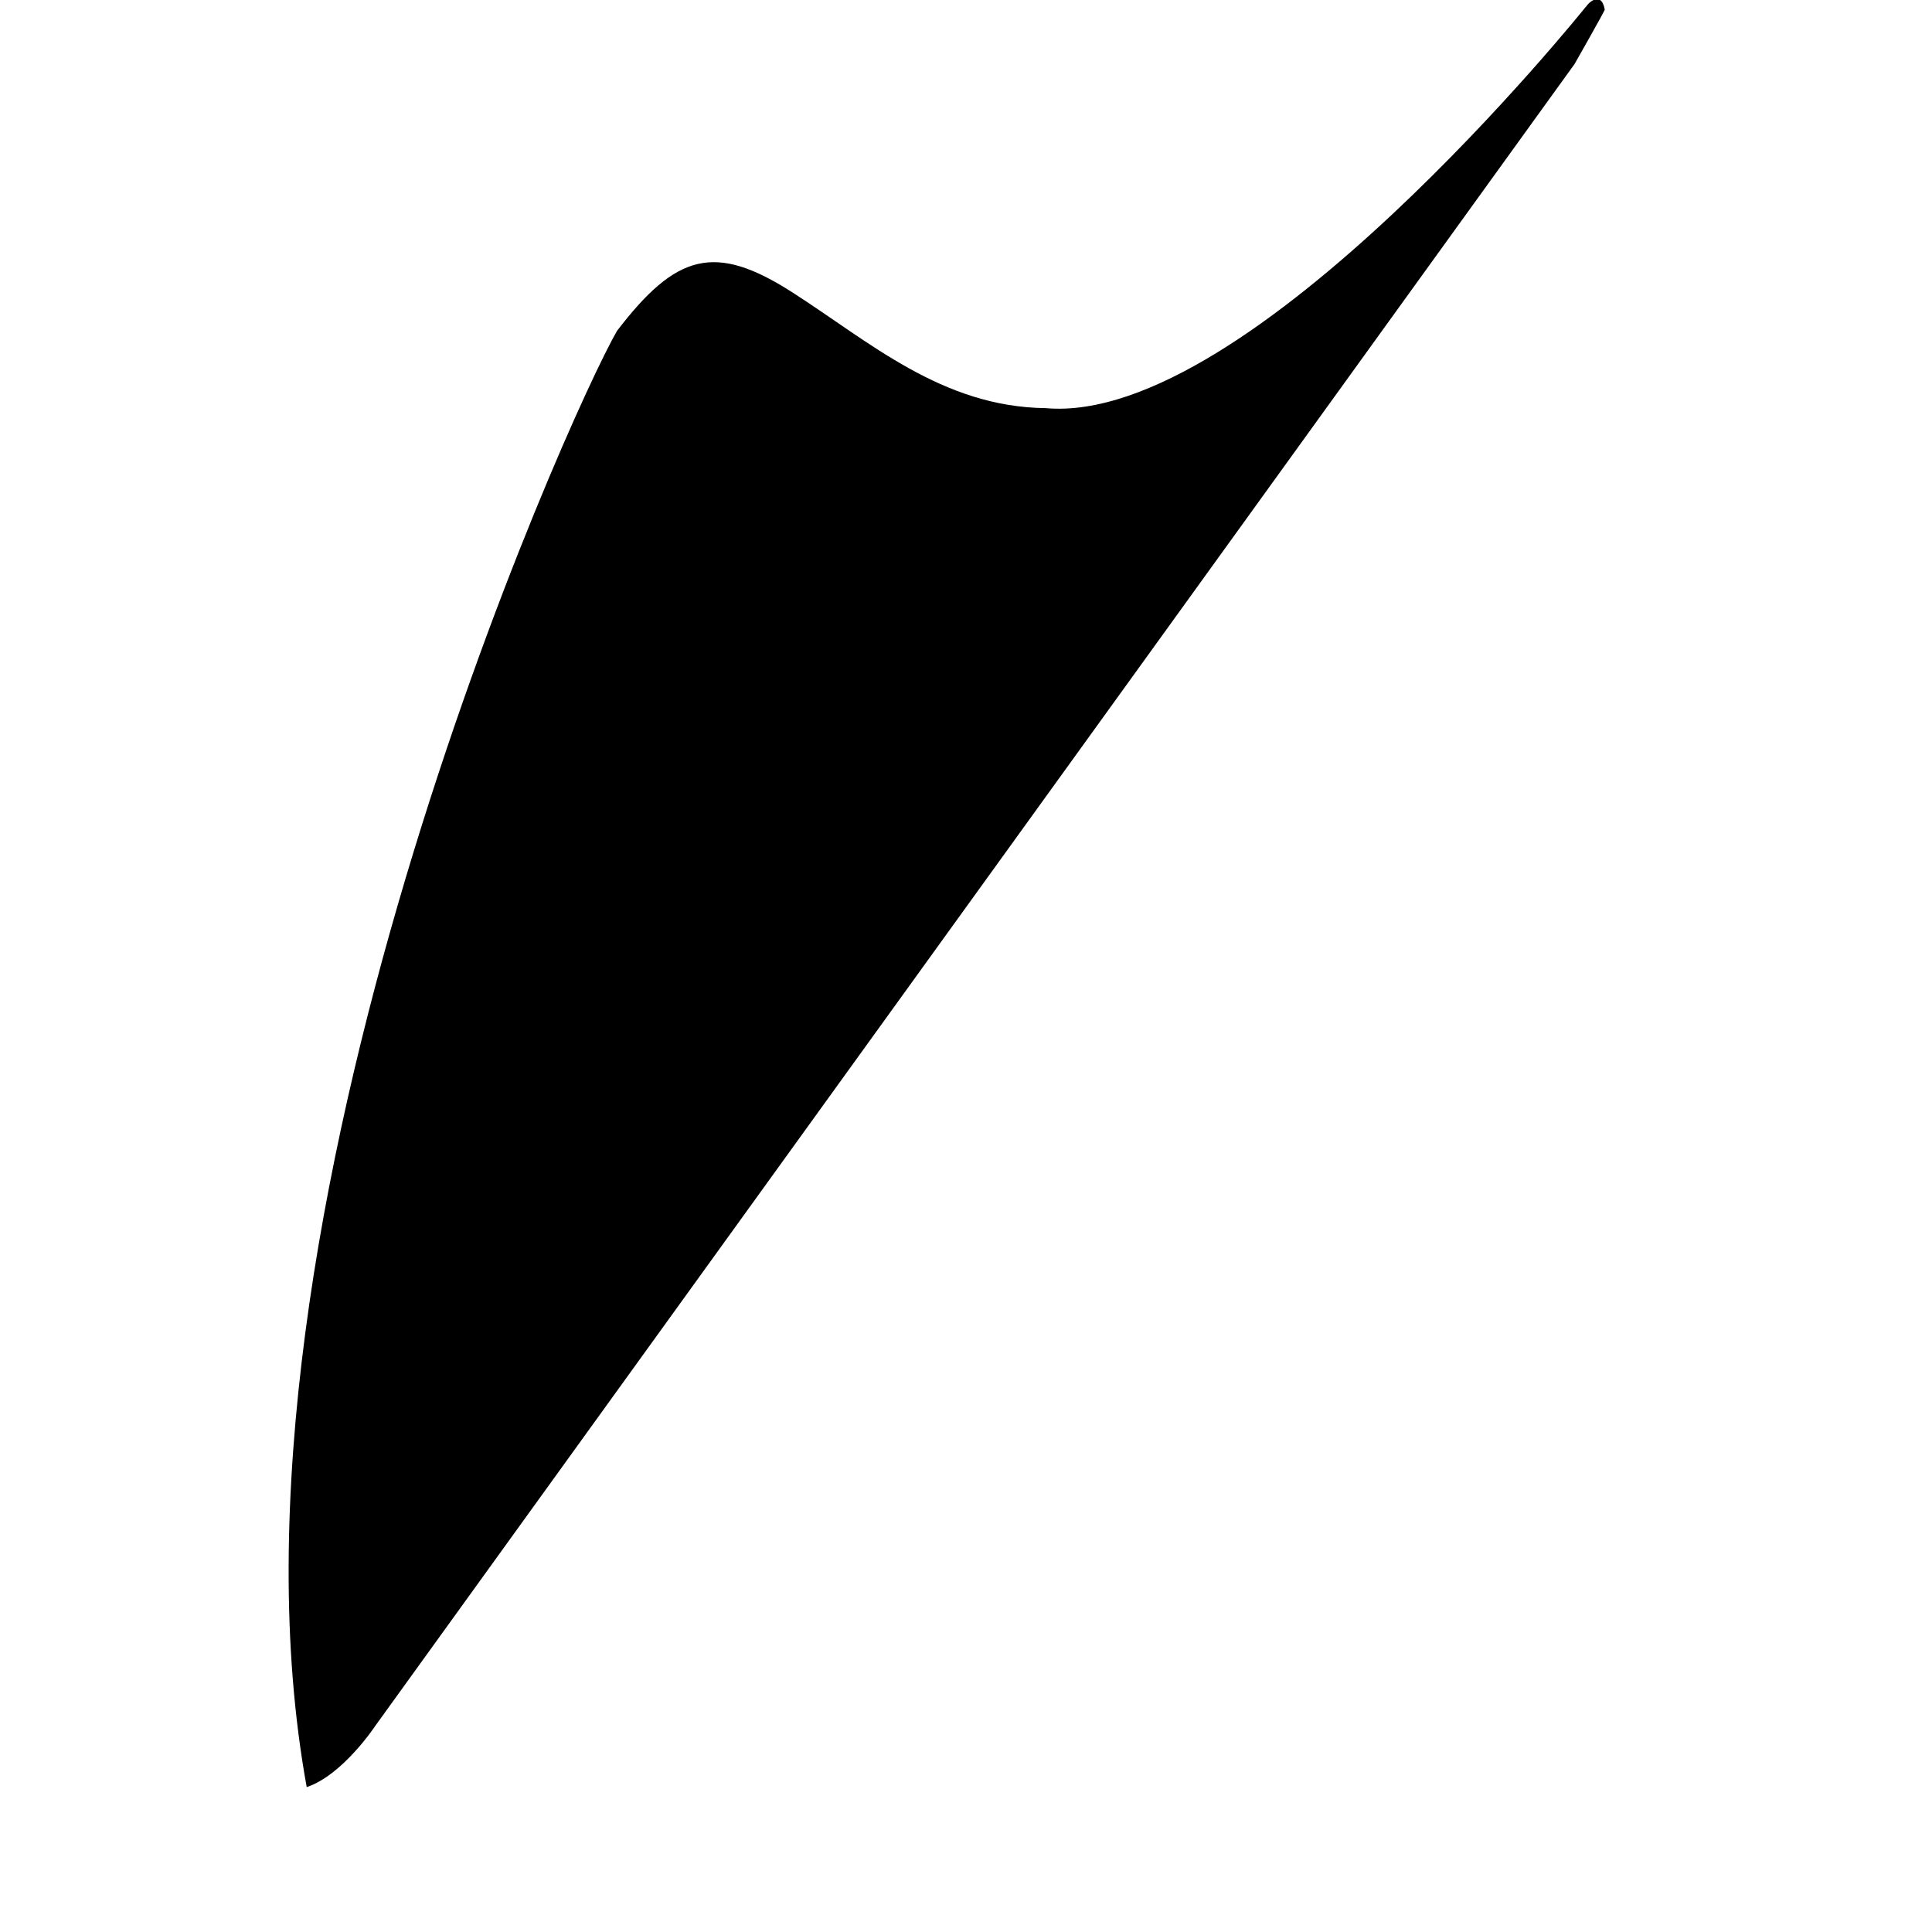 <svg xmlns="http://www.w3.org/2000/svg" viewBox="0 0 16 16"><path d="M13.13.06s-2.78 3.47-4.47 3.32c-.86-.01-1.46-.55-2.1-.96-.64-.41-.96-.32-1.45.32-.39.67-3.42 7.39-2.57 12.06.3-.1.57-.51.57-.51L13.04.53s.25-.44.25-.45c-.03-.17-.15-.04-.15-.03"/></svg>